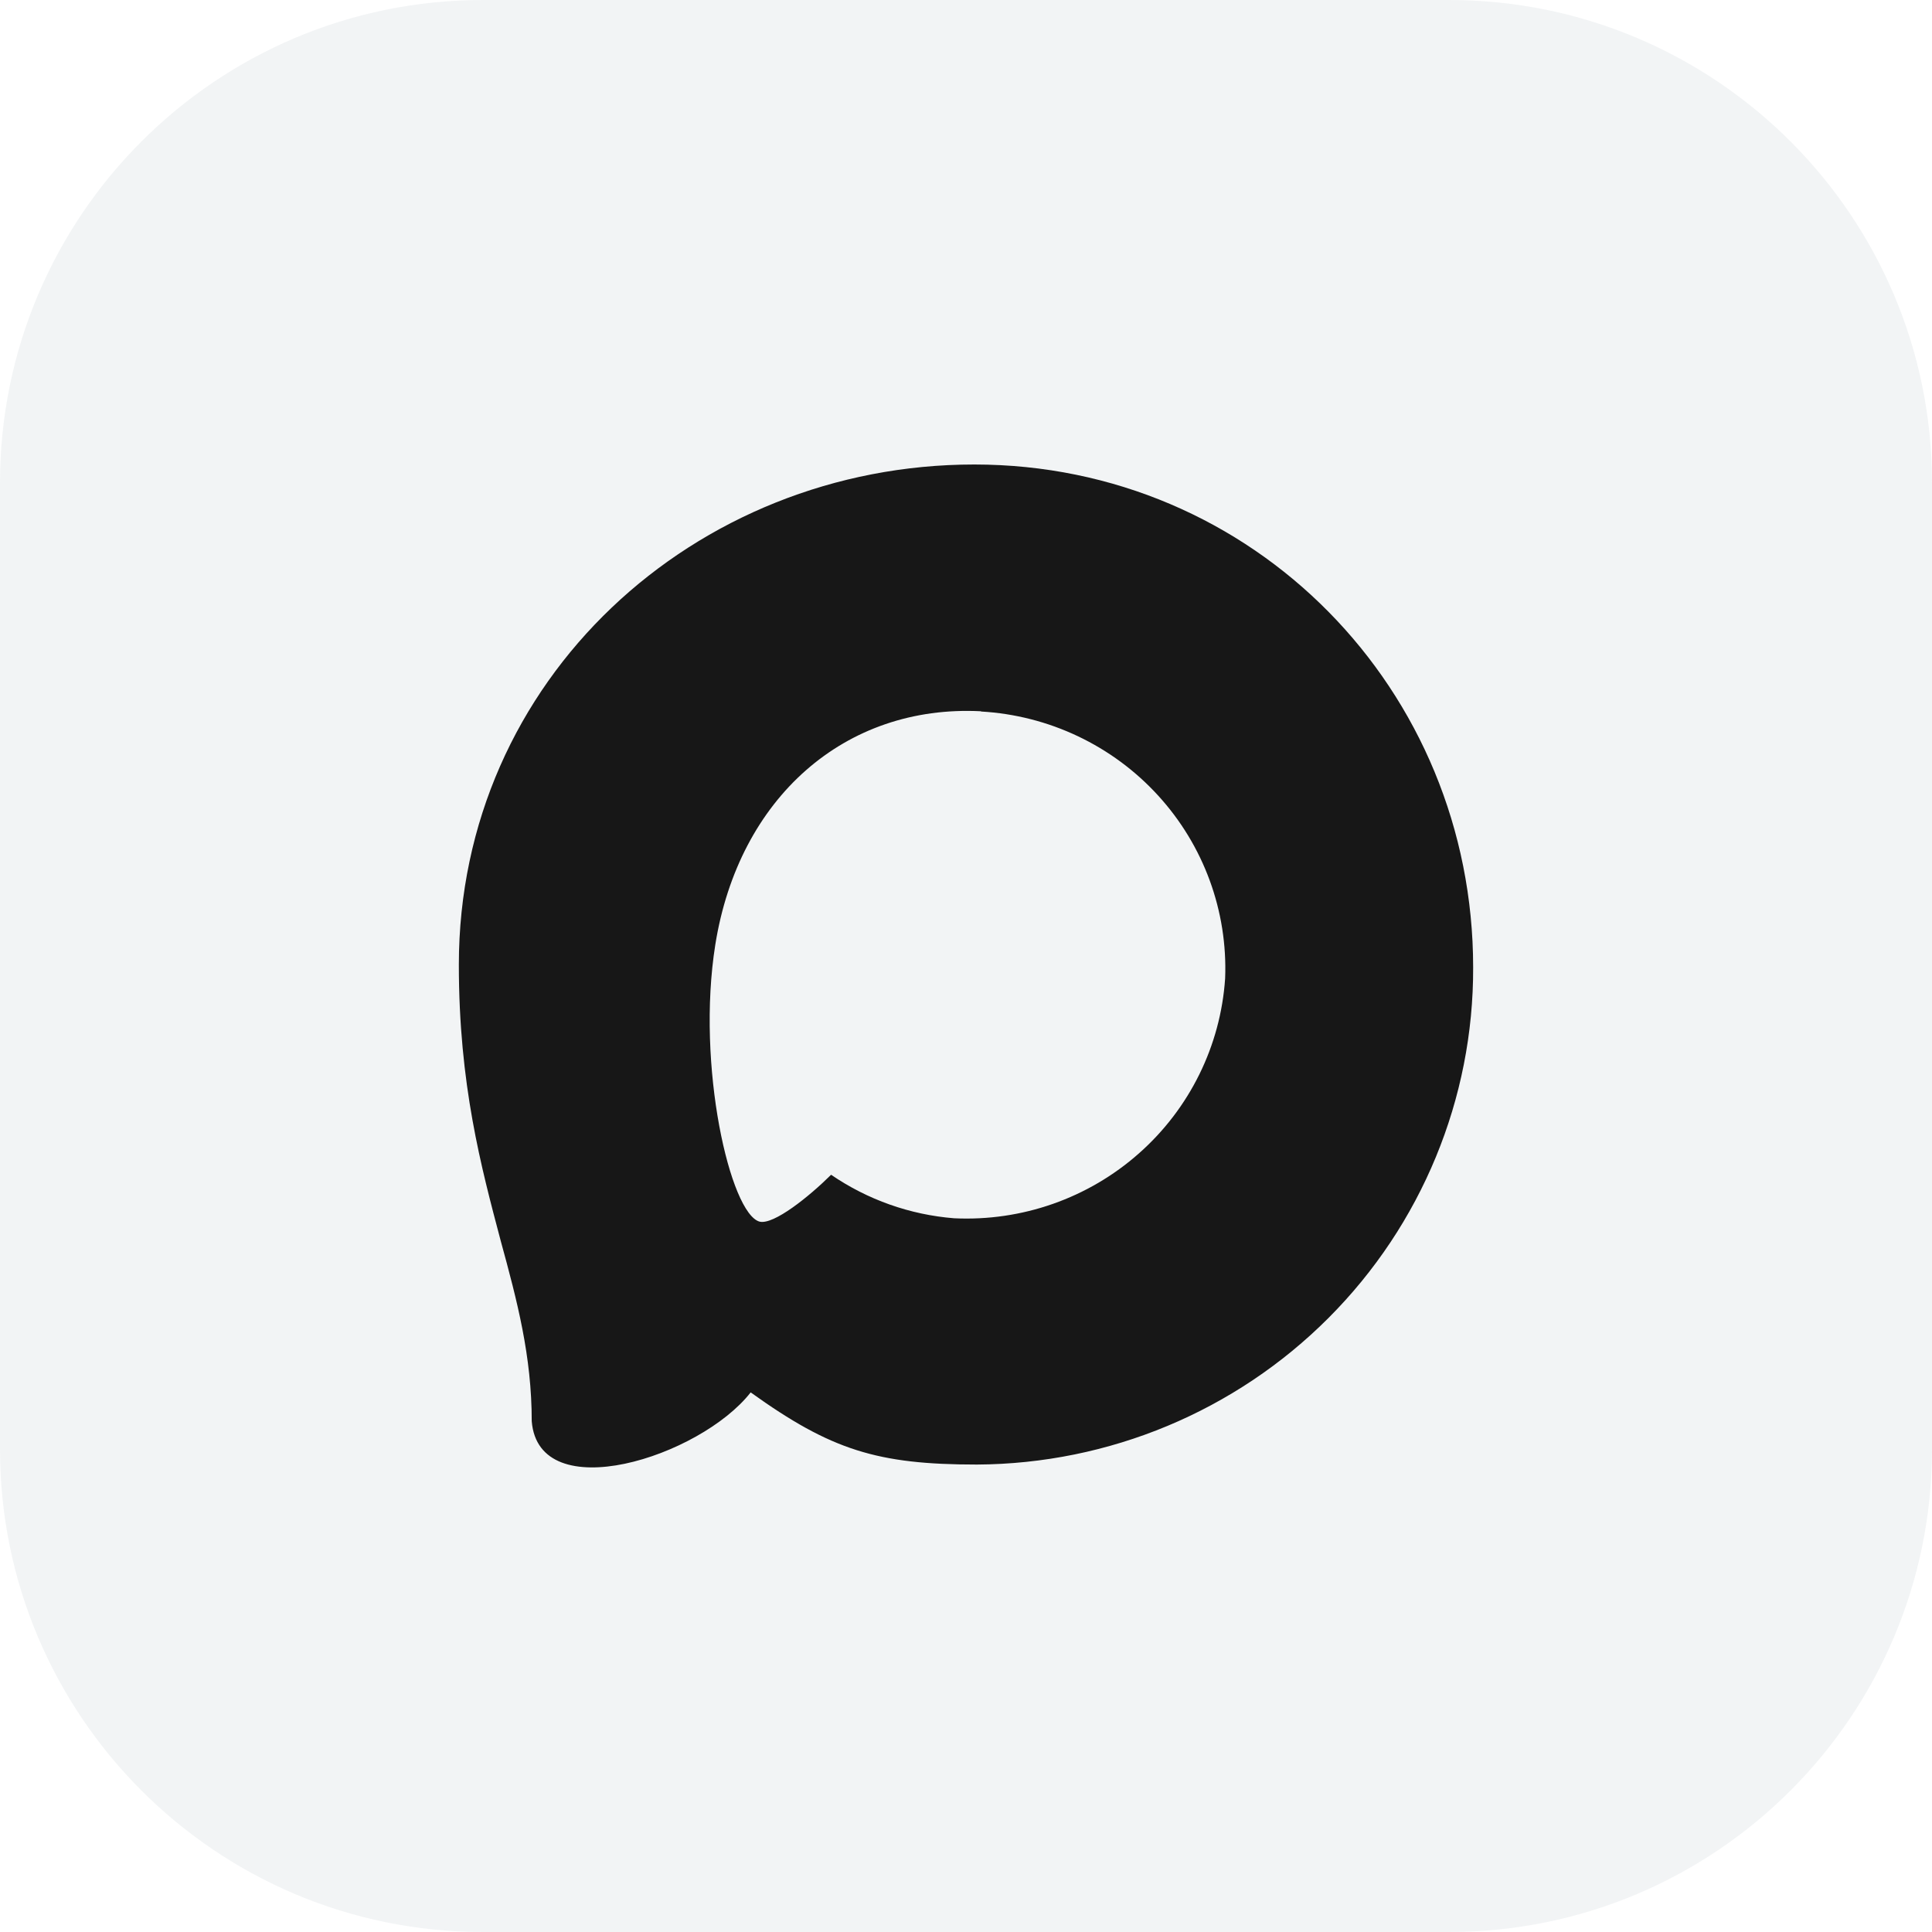 <svg width="40" height="40" viewBox="0 0 40 40" fill="none" xmlns="http://www.w3.org/2000/svg">
<path d="M0 10C0 4.477 4.477 0 10 0H30C35.523 0 40 4.477 40 10V30C40 35.523 35.523 40 30 40H10C4.477 40 0 35.523 0 30V10Z" fill="#818C99" fill-opacity="0.1"/>
<path fill-rule="evenodd" clip-rule="evenodd" d="M20.226 30.322C18.165 30.322 17.207 30.023 15.542 28.828C14.489 30.173 11.155 31.223 11.009 29.426C11.009 28.076 10.708 26.936 10.367 25.691C9.961 24.157 9.5 22.449 9.5 19.975C9.5 14.064 14.384 9.617 20.171 9.617C25.962 9.617 30.5 14.283 30.5 20.029C30.509 22.746 29.433 25.356 27.506 27.286C25.58 29.216 22.962 30.308 20.226 30.322ZM20.311 14.726C17.493 14.582 15.296 16.519 14.81 19.556C14.409 22.071 15.121 25.133 15.728 25.293C16.019 25.362 16.751 24.775 17.207 24.322C17.962 24.839 18.84 25.15 19.754 25.223C21.158 25.29 22.532 24.808 23.581 23.879C24.631 22.951 25.271 21.651 25.365 20.258C25.42 18.863 24.921 17.502 23.976 16.469C23.031 15.435 21.715 14.811 20.311 14.731V14.726Z" fill="#171717"/>
</svg>
